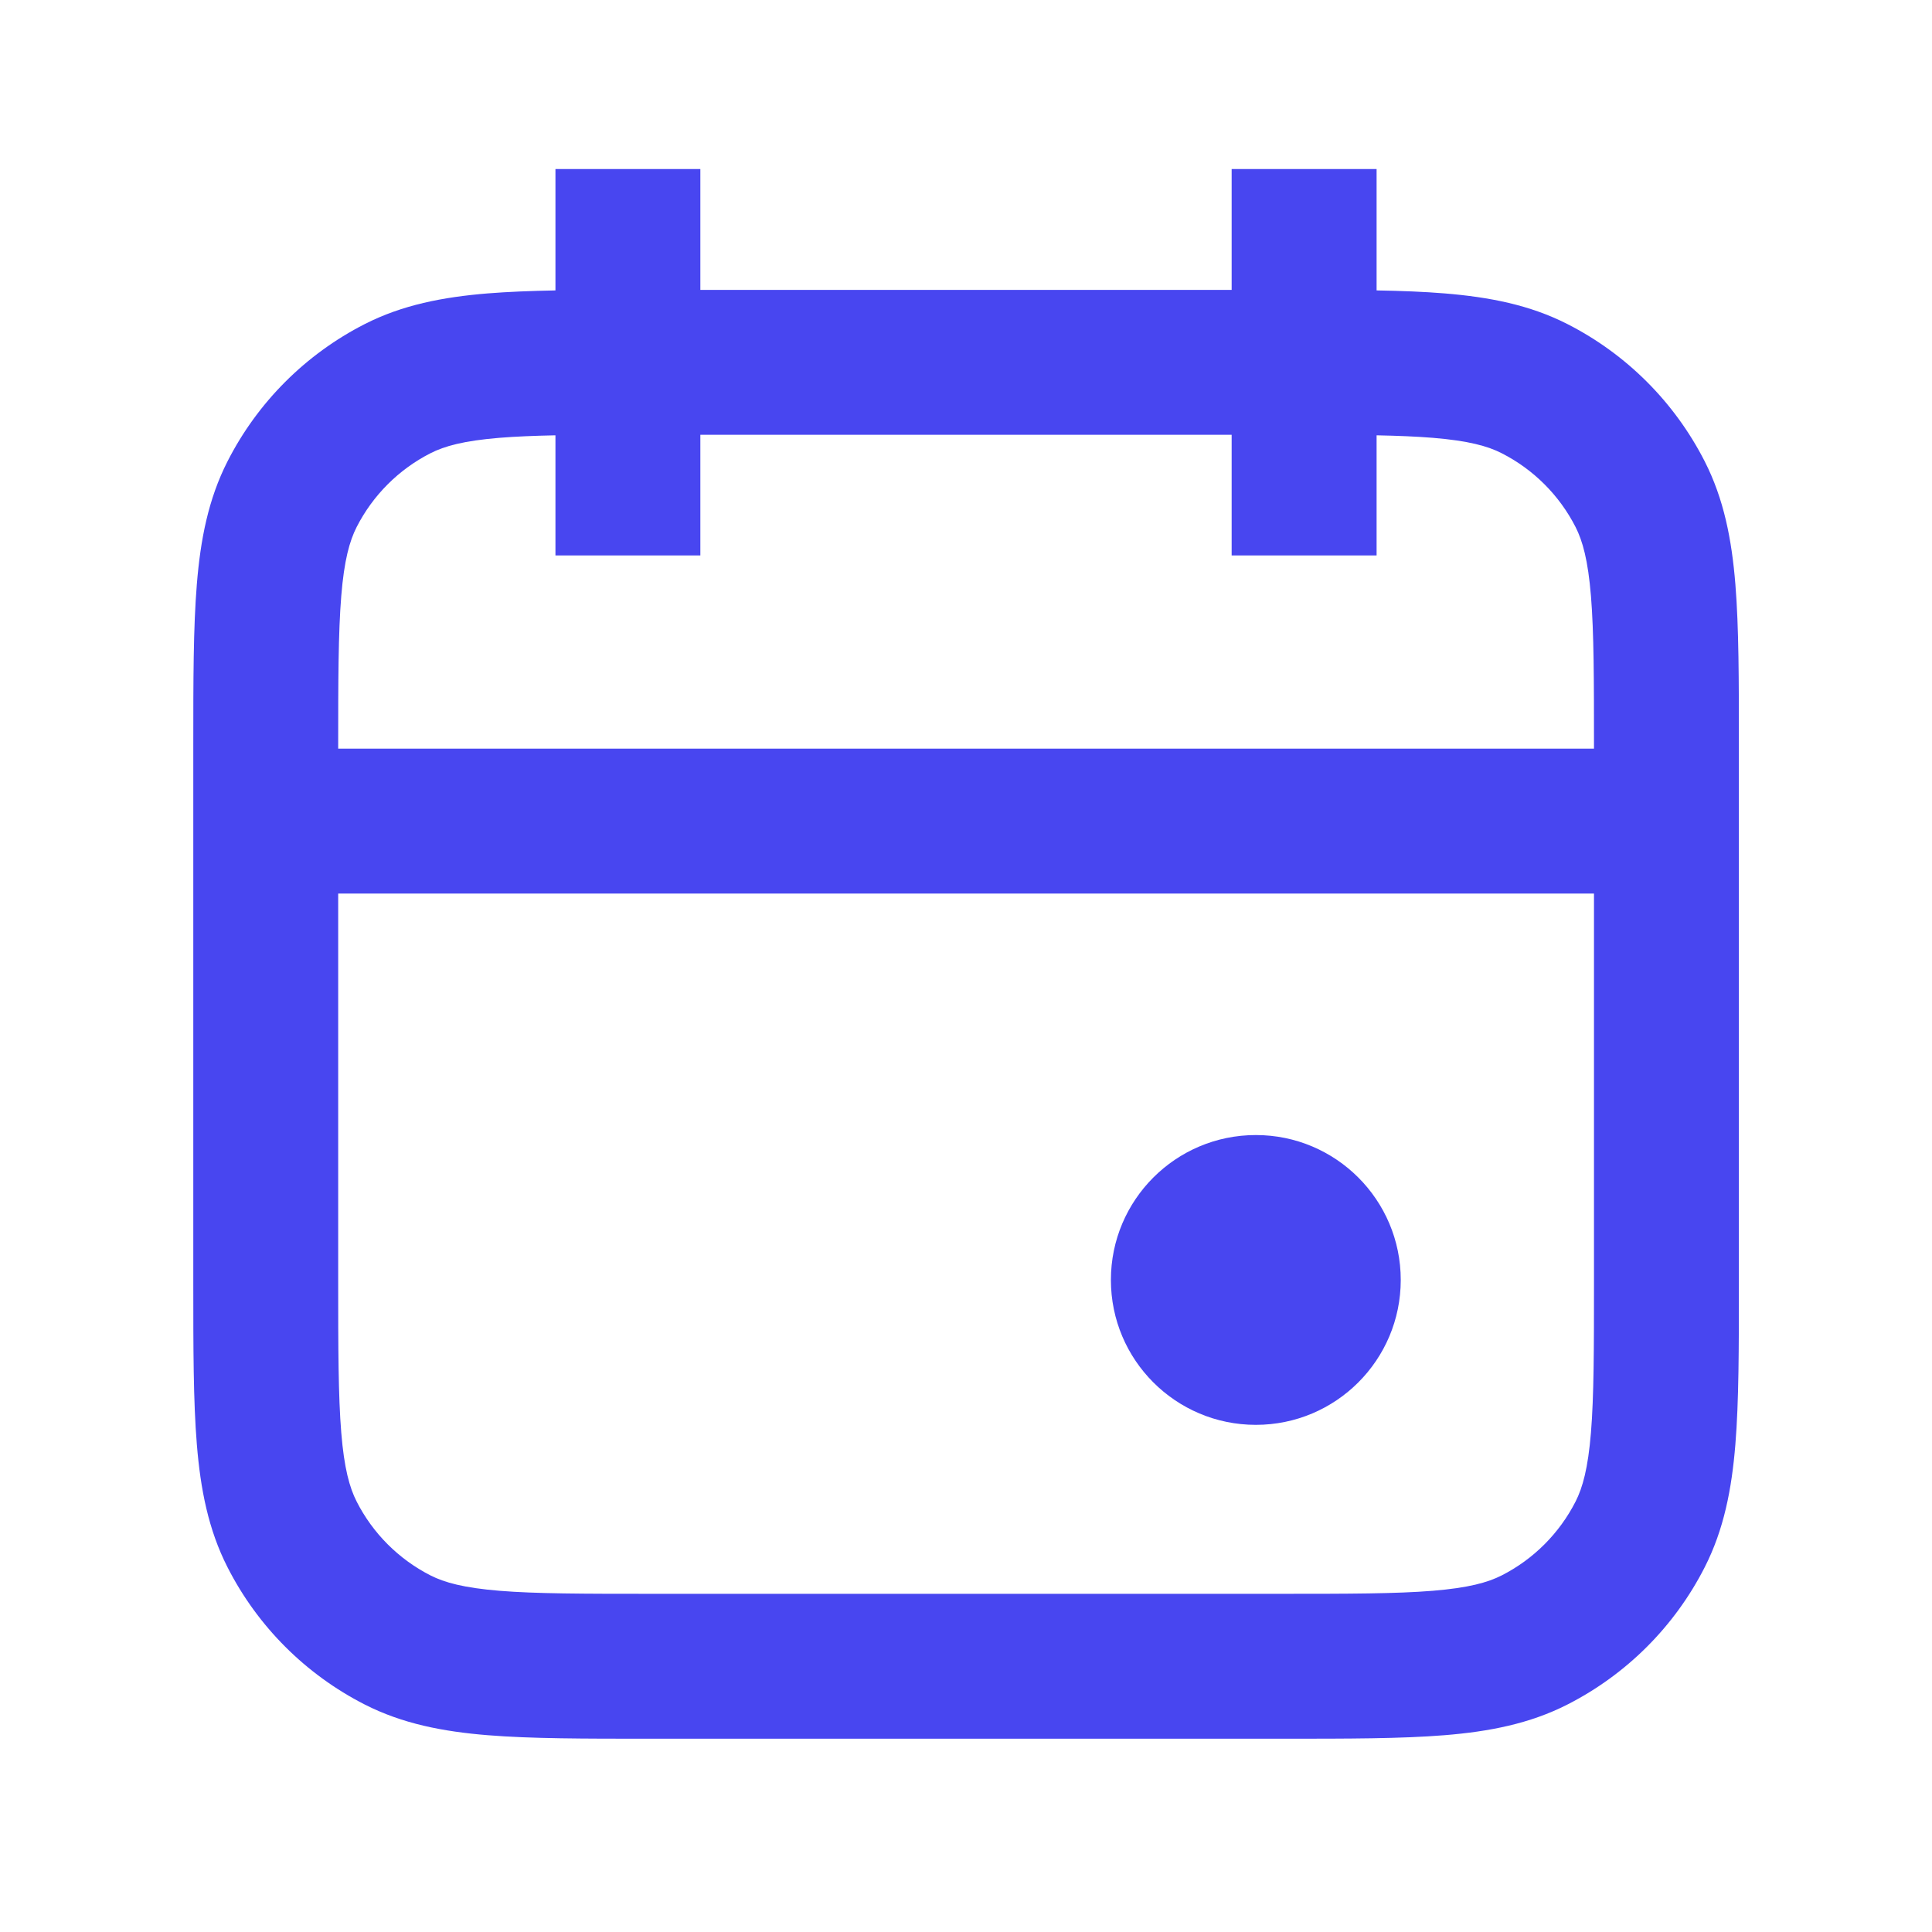 <?xml version="1.0" encoding="UTF-8"?>
<svg xmlns="http://www.w3.org/2000/svg" width="44" height="44" viewBox="0 0 44 44" fill="none">
  <path fill-rule="evenodd" clip-rule="evenodd" d="M15.95 3.85V5.5V6.602H28.05V5.5V3.85H31.351V5.5V6.614C31.92 6.624 32.435 6.644 32.899 6.682C33.918 6.766 34.839 6.943 35.698 7.381C37.044 8.067 38.137 9.161 38.823 10.506C39.261 11.366 39.439 12.286 39.522 13.305C39.602 14.29 39.602 15.501 39.602 16.983V17.052L39.602 29.148V29.217C39.602 30.699 39.602 31.91 39.522 32.895C39.439 33.914 39.261 34.835 38.823 35.694C38.138 37.04 37.044 38.133 35.698 38.819C34.839 39.257 33.918 39.435 32.899 39.518C31.915 39.598 30.703 39.598 29.222 39.598H29.221H29.152H14.852H14.783H14.783C13.302 39.598 12.09 39.598 11.106 39.518C10.086 39.435 9.166 39.257 8.306 38.819C6.961 38.133 5.867 37.04 5.182 35.694C4.744 34.835 4.566 33.914 4.483 32.895C4.402 31.91 4.402 30.699 4.402 29.218V29.217V29.148V17.052V16.983V16.983C4.402 15.501 4.402 14.29 4.483 13.305C4.566 12.286 4.744 11.366 5.182 10.506C5.867 9.161 6.961 8.067 8.306 7.381C9.166 6.943 10.086 6.766 11.106 6.682C11.569 6.645 12.082 6.625 12.65 6.614V5.5V3.85H15.95ZM12.65 11V9.914C12.163 9.924 11.745 9.941 11.374 9.971C10.559 10.038 10.121 10.16 9.804 10.322C9.08 10.691 8.491 11.28 8.122 12.004C7.961 12.321 7.838 12.759 7.772 13.574C7.704 14.408 7.702 15.484 7.702 17.05H36.302C36.302 15.484 36.301 14.408 36.233 13.574C36.166 12.759 36.044 12.321 35.883 12.004C35.514 11.28 34.925 10.691 34.2 10.322C33.883 10.16 33.445 10.038 32.63 9.971C32.259 9.941 31.84 9.924 31.351 9.914V11V12.65H28.05V11V9.902H15.95V11V12.65H12.65V11ZM7.702 20.35V29.148C7.702 30.716 7.704 31.792 7.772 32.626C7.838 33.441 7.961 33.879 8.122 34.196C8.491 34.921 9.08 35.51 9.804 35.879C10.121 36.04 10.559 36.162 11.374 36.229C12.209 36.297 13.285 36.298 14.852 36.298H29.152C30.72 36.298 31.796 36.297 32.63 36.229C33.446 36.162 33.883 36.04 34.2 35.879C34.925 35.51 35.514 34.92 35.883 34.196C36.044 33.879 36.166 33.441 36.233 32.626C36.301 31.792 36.302 30.716 36.302 29.148L36.302 20.35H7.702ZM28.601 32.45C30.423 32.45 31.901 30.973 31.901 29.15C31.901 27.328 30.423 25.85 28.601 25.85C26.778 25.85 25.3 27.328 25.3 29.15C25.3 30.973 26.778 32.45 28.601 32.45Z" fill="#4846F0"></path>
</svg>

